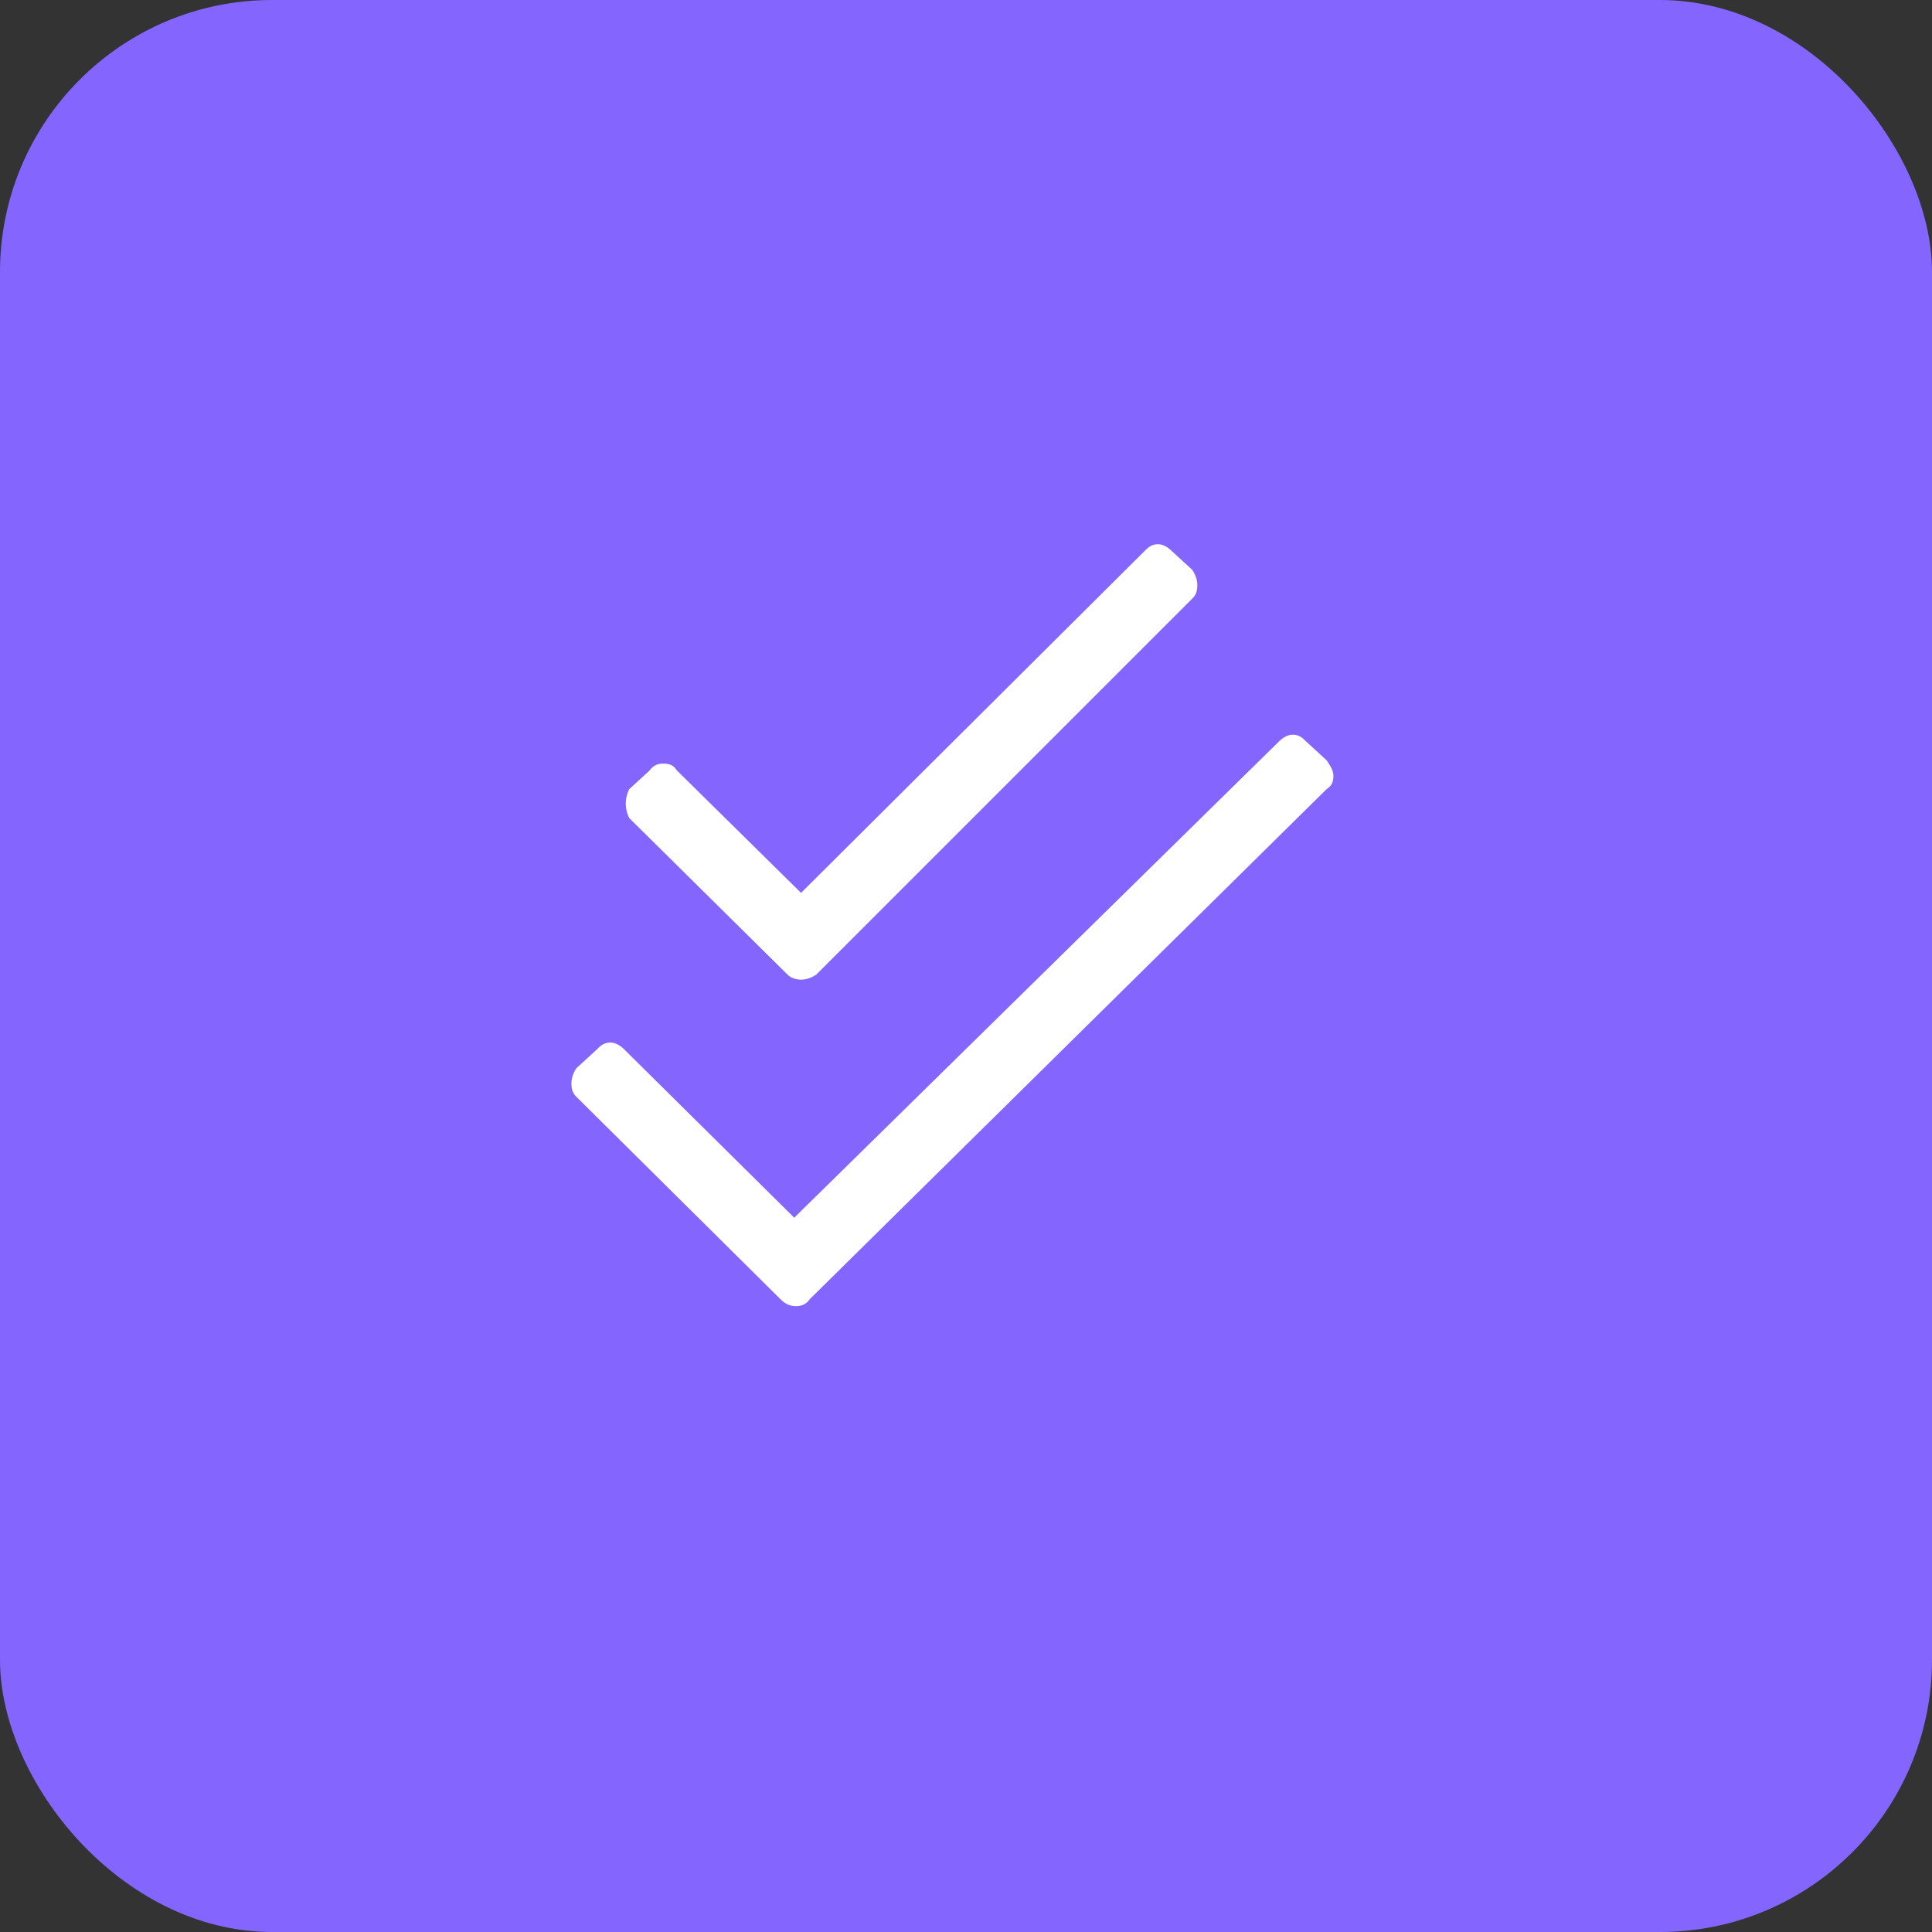 <svg width="71" height="71" xmlns="http://www.w3.org/2000/svg"><rect width="100%" height="100%" fill="#333333" stroke="none"/><rect width="71" height="71" rx="10" fill="#8466FF"/><path d="M48.75 27.938 48 27.25c-.125-.125-.25-.25-.5-.25-.188 0-.375.125-.5.25l-17.812 17.5-6.25-6.187c-.125-.125-.313-.25-.5-.25-.25 0-.375.125-.5.25l-.75.688a1.008 1.008 0 0 0-.188.562c0 .25.063.375.188.5l7.5 7.438c.188.187.375.25.563.25s.374-.063.5-.25l19-18.75c.187-.125.25-.25.25-.5 0-.188-.125-.375-.25-.563zm-19.812 7.875c.125.125.313.188.5.188s.375-.063.563-.188l13.811-13.812c.126-.125.188-.25.188-.5 0-.187-.063-.375-.188-.562l-.75-.688c-.124-.125-.312-.25-.5-.25-.25 0-.374.125-.5.25L29.438 32.813l-4.563-4.5c-.125-.187-.25-.25-.5-.25a.568.568 0 0 0-.5.25l-.75.688a1.177 1.177 0 0 0 0 1.063l5.813 5.749z" fill="#fff"/></svg>